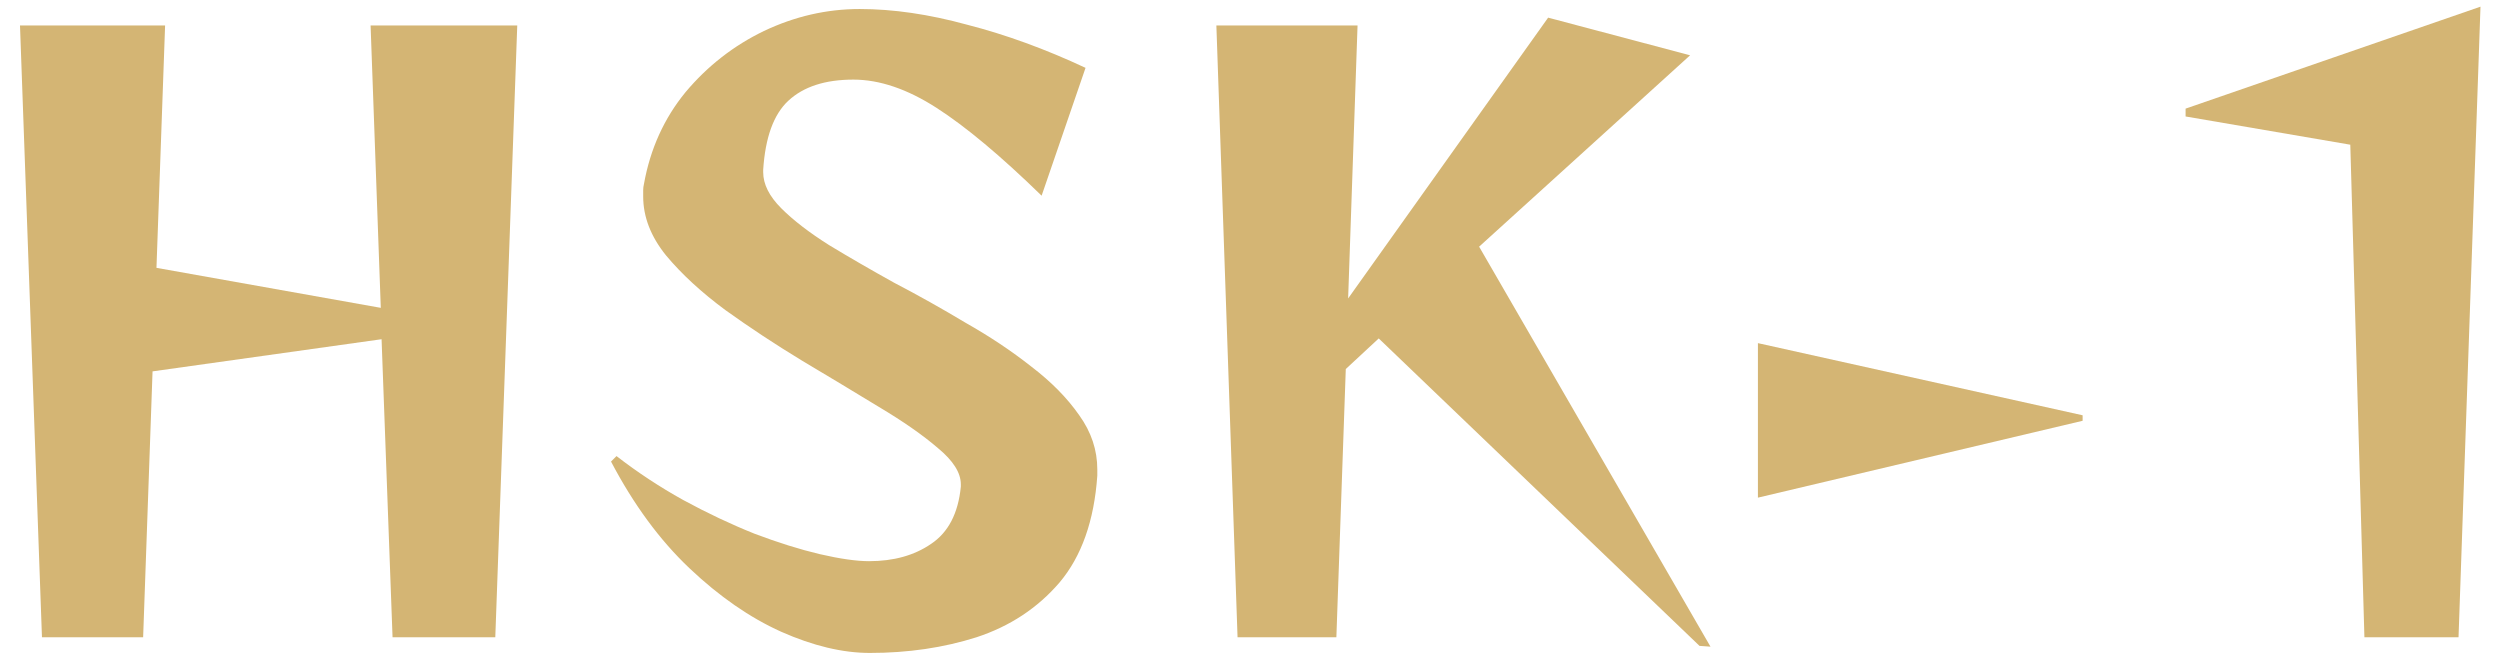 <?xml version="1.0" encoding="UTF-8"?> <svg xmlns="http://www.w3.org/2000/svg" width="102" height="27" viewBox="0 0 102 27" fill="none"> <path d="M16.016 26L15.568 13.84L6.224 15.152L5.84 26H1.712L0.816 1.04H6.736L6.384 10.928L15.536 12.56L15.12 1.04H21.104L20.208 26H16.016Z" fill="#D4B574"></path> <path d="M44.77 19.408C44.642 21.243 44.13 22.693 43.234 23.76C42.338 24.805 41.208 25.552 39.842 26C38.498 26.427 37.047 26.64 35.49 26.64C34.381 26.64 33.175 26.352 31.874 25.776C30.594 25.2 29.346 24.336 28.13 23.184C26.914 22.032 25.848 20.581 24.93 18.832L25.154 18.608C26.008 19.269 26.914 19.867 27.874 20.4C28.855 20.933 29.826 21.392 30.786 21.776C31.746 22.139 32.632 22.416 33.442 22.608C34.274 22.8 34.946 22.896 35.458 22.896C36.461 22.896 37.303 22.661 37.986 22.192C38.69 21.723 39.096 20.944 39.202 19.856V19.76C39.202 19.291 38.893 18.8 38.274 18.288C37.656 17.755 36.845 17.189 35.842 16.592C34.861 15.995 33.816 15.365 32.706 14.704C31.618 14.043 30.584 13.36 29.602 12.656C28.621 11.931 27.81 11.184 27.17 10.416C26.552 9.648 26.242 8.848 26.242 8.016C26.242 7.909 26.242 7.824 26.242 7.76C26.242 7.675 26.253 7.589 26.274 7.504C26.53 6.075 27.096 4.827 27.97 3.76C28.866 2.693 29.933 1.861 31.17 1.264C32.429 0.667 33.73 0.368 35.074 0.368C36.44 0.368 37.901 0.581 39.458 1.008C41.037 1.413 42.648 2 44.29 2.768L42.498 7.984C40.834 6.363 39.405 5.168 38.21 4.4C37.016 3.632 35.885 3.248 34.818 3.248C33.666 3.248 32.781 3.536 32.162 4.112C31.565 4.667 31.224 5.605 31.138 6.928V7.024C31.138 7.515 31.384 8.005 31.874 8.496C32.365 8.987 33.016 9.488 33.826 10C34.637 10.491 35.522 11.003 36.482 11.536C37.464 12.048 38.434 12.592 39.394 13.168C40.376 13.723 41.272 14.32 42.082 14.96C42.893 15.579 43.544 16.24 44.034 16.944C44.525 17.627 44.77 18.363 44.77 19.152V19.408Z" fill="#D4B574"></path> <path d="M69.34 26.352L56.252 13.808L54.908 15.056L54.524 26H50.492L49.628 1.04H55.388L55.004 12.176L63.164 0.72L68.956 2.256L60.348 10.064L69.788 26.384L69.34 26.352Z" fill="#D4B574"></path> <path d="M71.723 20.304V14L84.971 16.944V17.168L71.723 20.304Z" fill="#D4B574"></path> <path d="M96.468 26L95.892 5.904L89.172 4.752V4.432L101.204 0.272L100.308 26H96.468Z" fill="#D4B574"></path> </svg> 